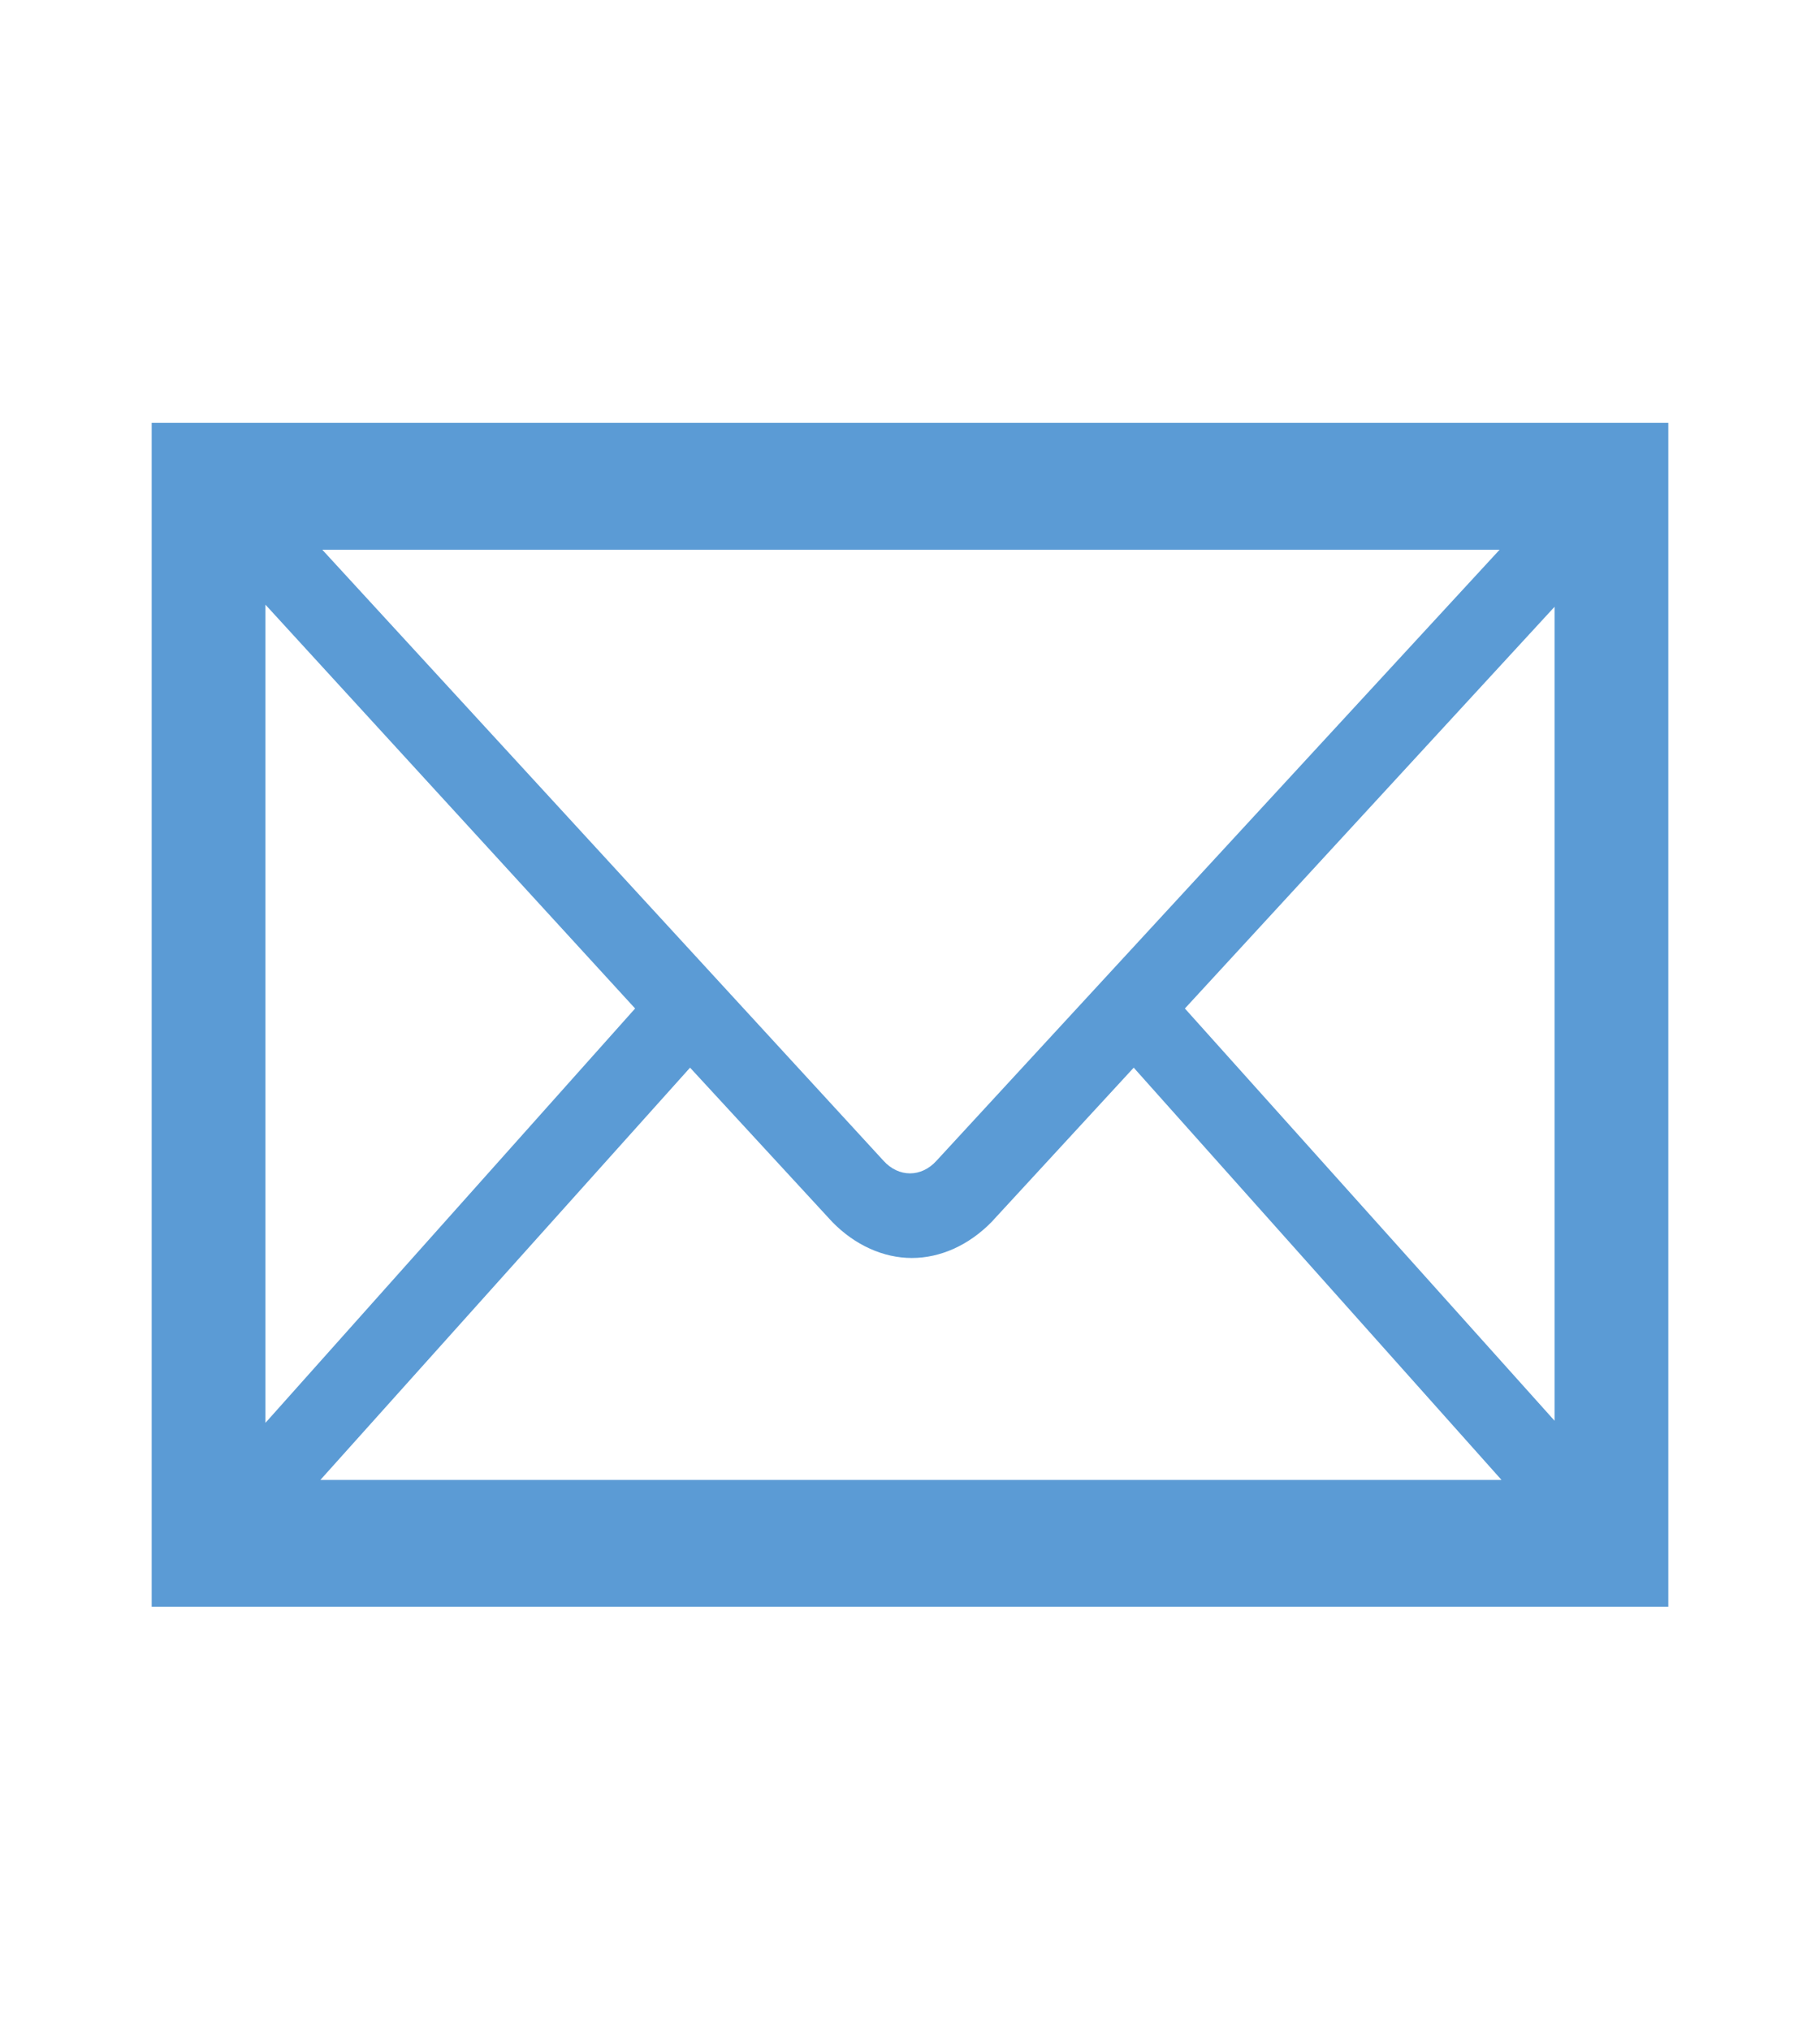 <svg width="26" height="29" xmlns="http://www.w3.org/2000/svg" xmlns:xlink="http://www.w3.org/1999/xlink" overflow="hidden"><defs><clipPath id="clip0"><rect x="613" y="98" width="26" height="29"/></clipPath></defs><g clip-path="url(#clip0)" transform="translate(-613 -98)"><path d="M2.167 5.417 2.167 20.583 23.833 20.583 23.833 5.417 2.167 5.417ZM13.379 14.869C13.162 15.085 12.838 15.085 12.621 14.869L4.604 7.042 21.423 7.042 13.379 14.869ZM9.073 12.919 3.792 18.227 3.792 7.746 9.073 12.919ZM9.858 13.677 11.89 15.654C12.215 15.952 12.621 16.115 13.027 16.115 13.433 16.115 13.84 15.952 14.165 15.654L16.196 13.677 21.45 18.958 4.577 18.958 9.858 13.677ZM16.927 12.919 22.208 7.773 22.208 18.2 16.927 12.919Z" fill="#5B9BD5" transform="matrix(1 0 0 1.115 613 98)"/></g></svg>